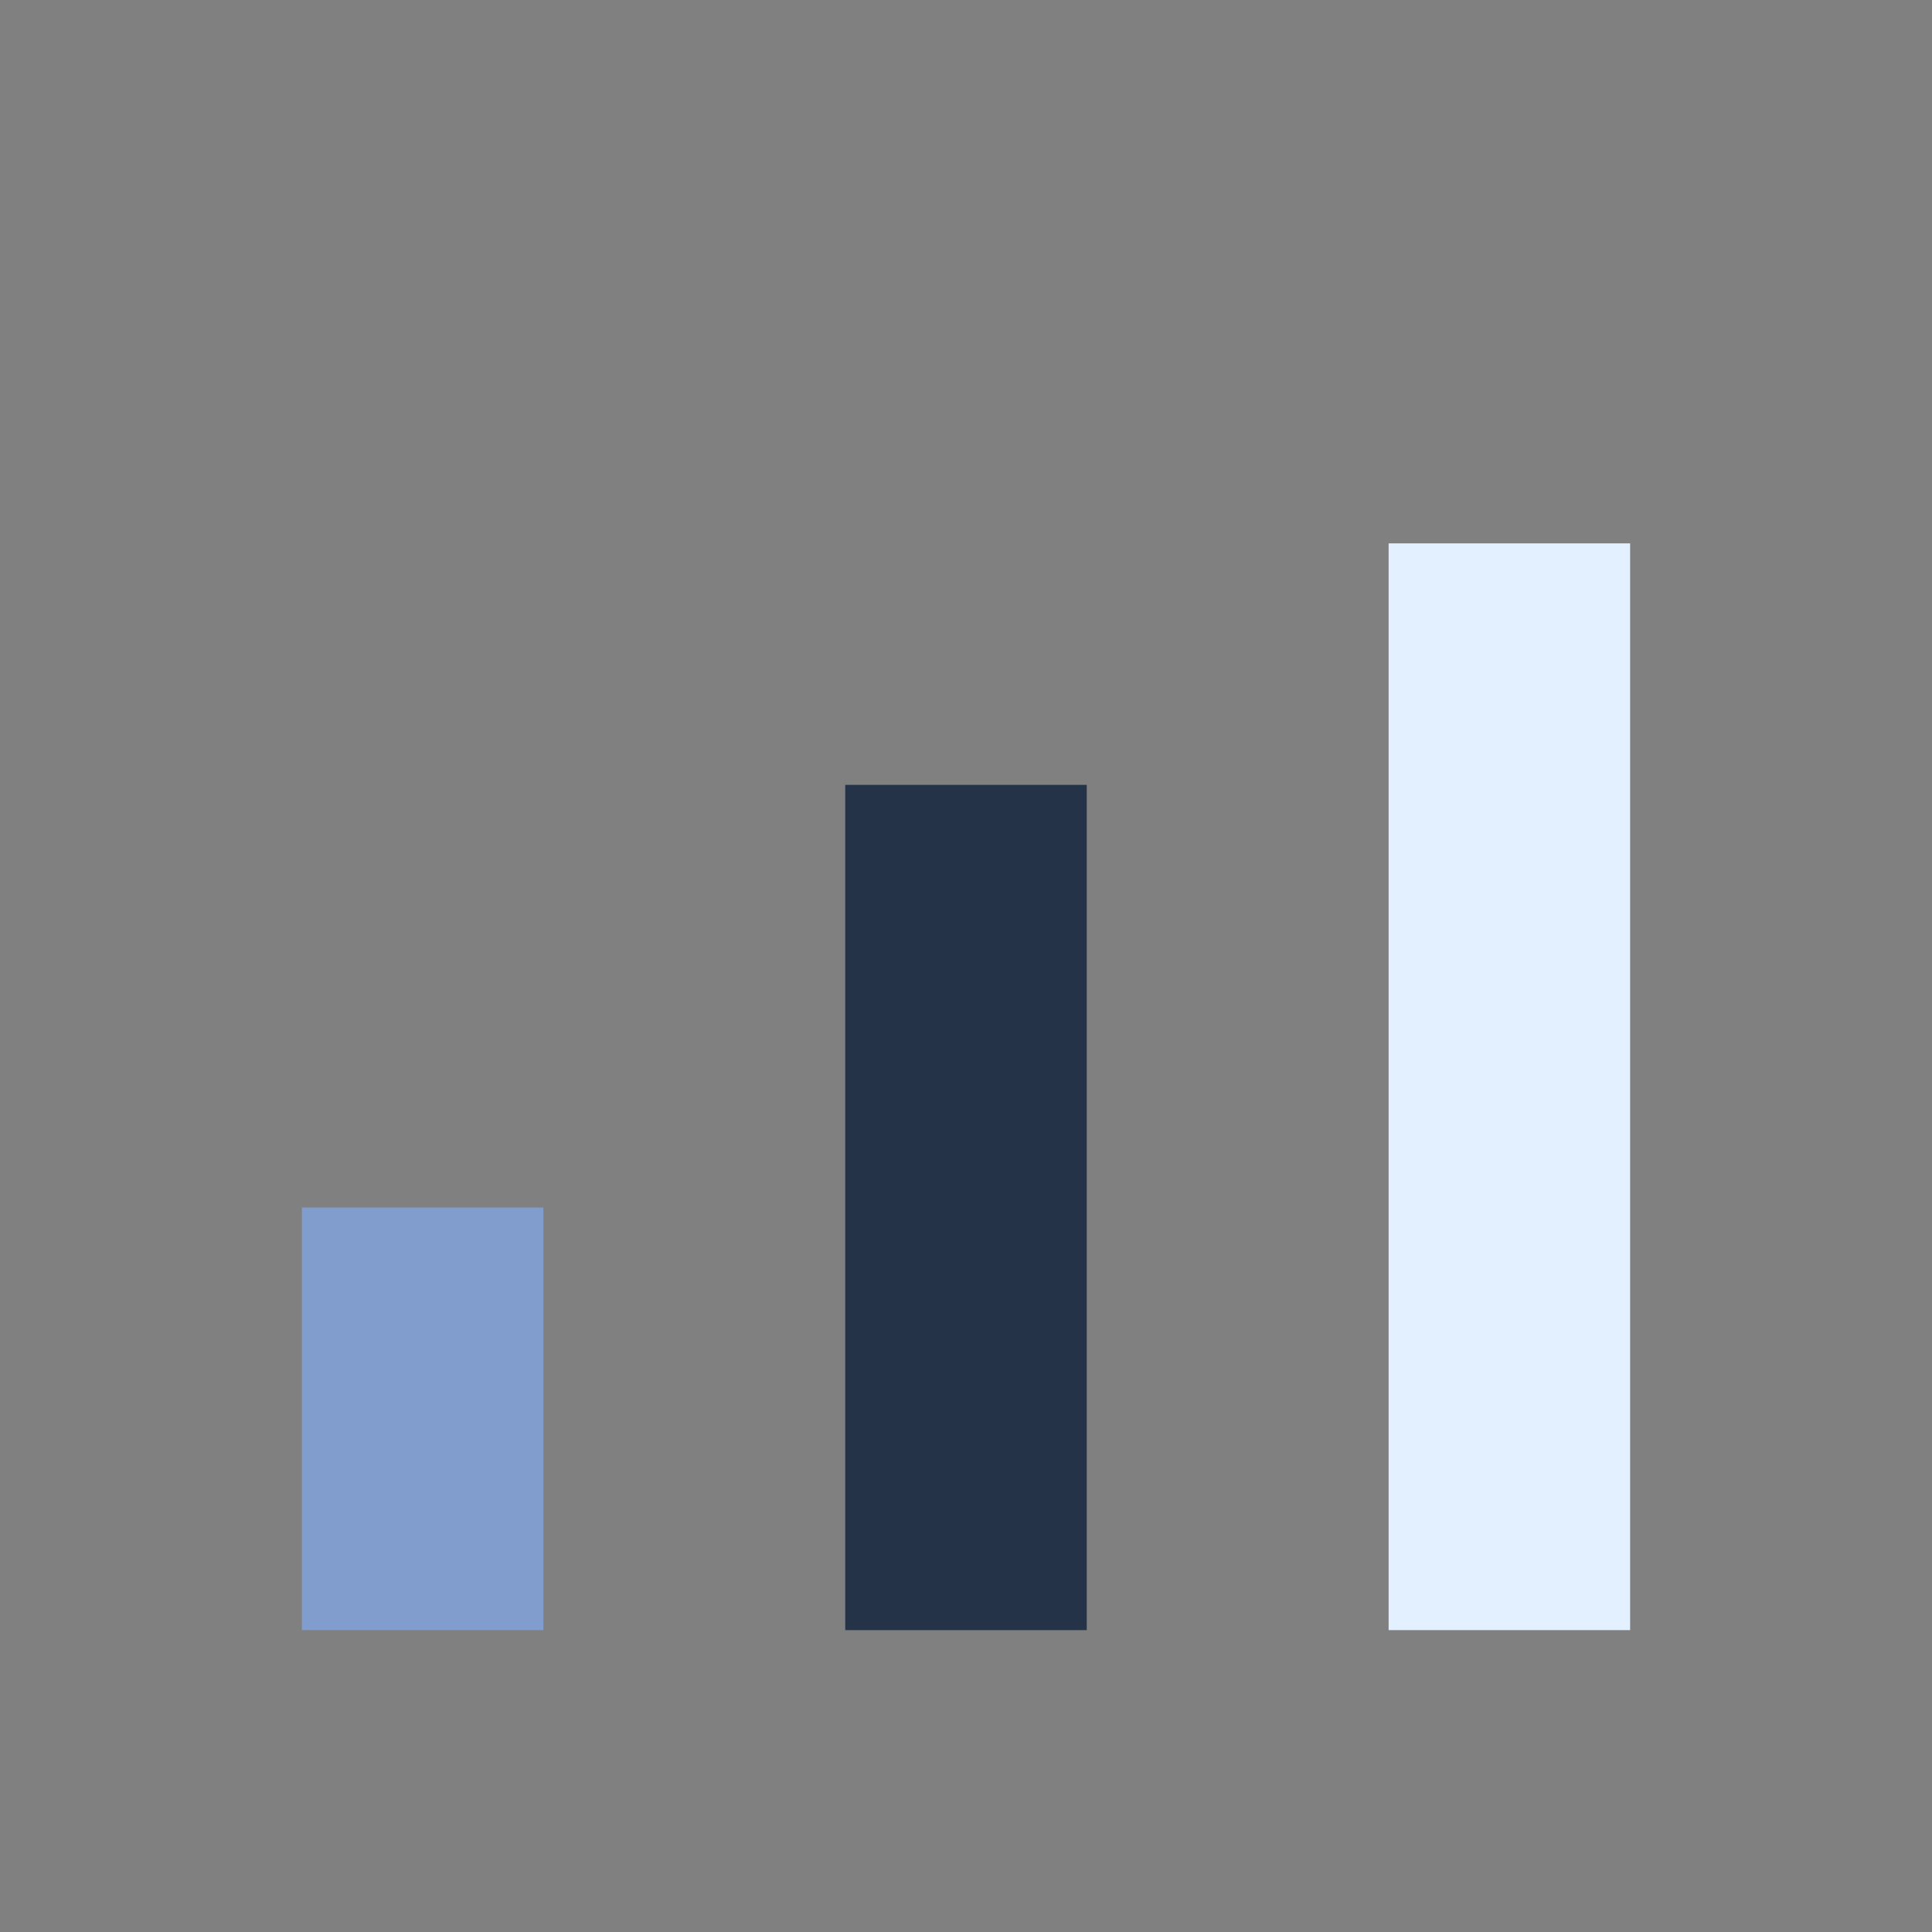 <?xml version="1.0" encoding="UTF-8"?>
<svg xmlns="http://www.w3.org/2000/svg" width="32" height="32" viewBox="0 0 32 32"><rect x="0" y="0" width="32" height="32" fill="#808080" stroke="none"/><rect x="5" y="20" width="4" height="7" fill="#809DCE"/><rect x="14" y="13" width="4" height="14" fill="#253348"/><rect x="23" y="9" width="4" height="18" fill="#E2F0FF"/></svg>